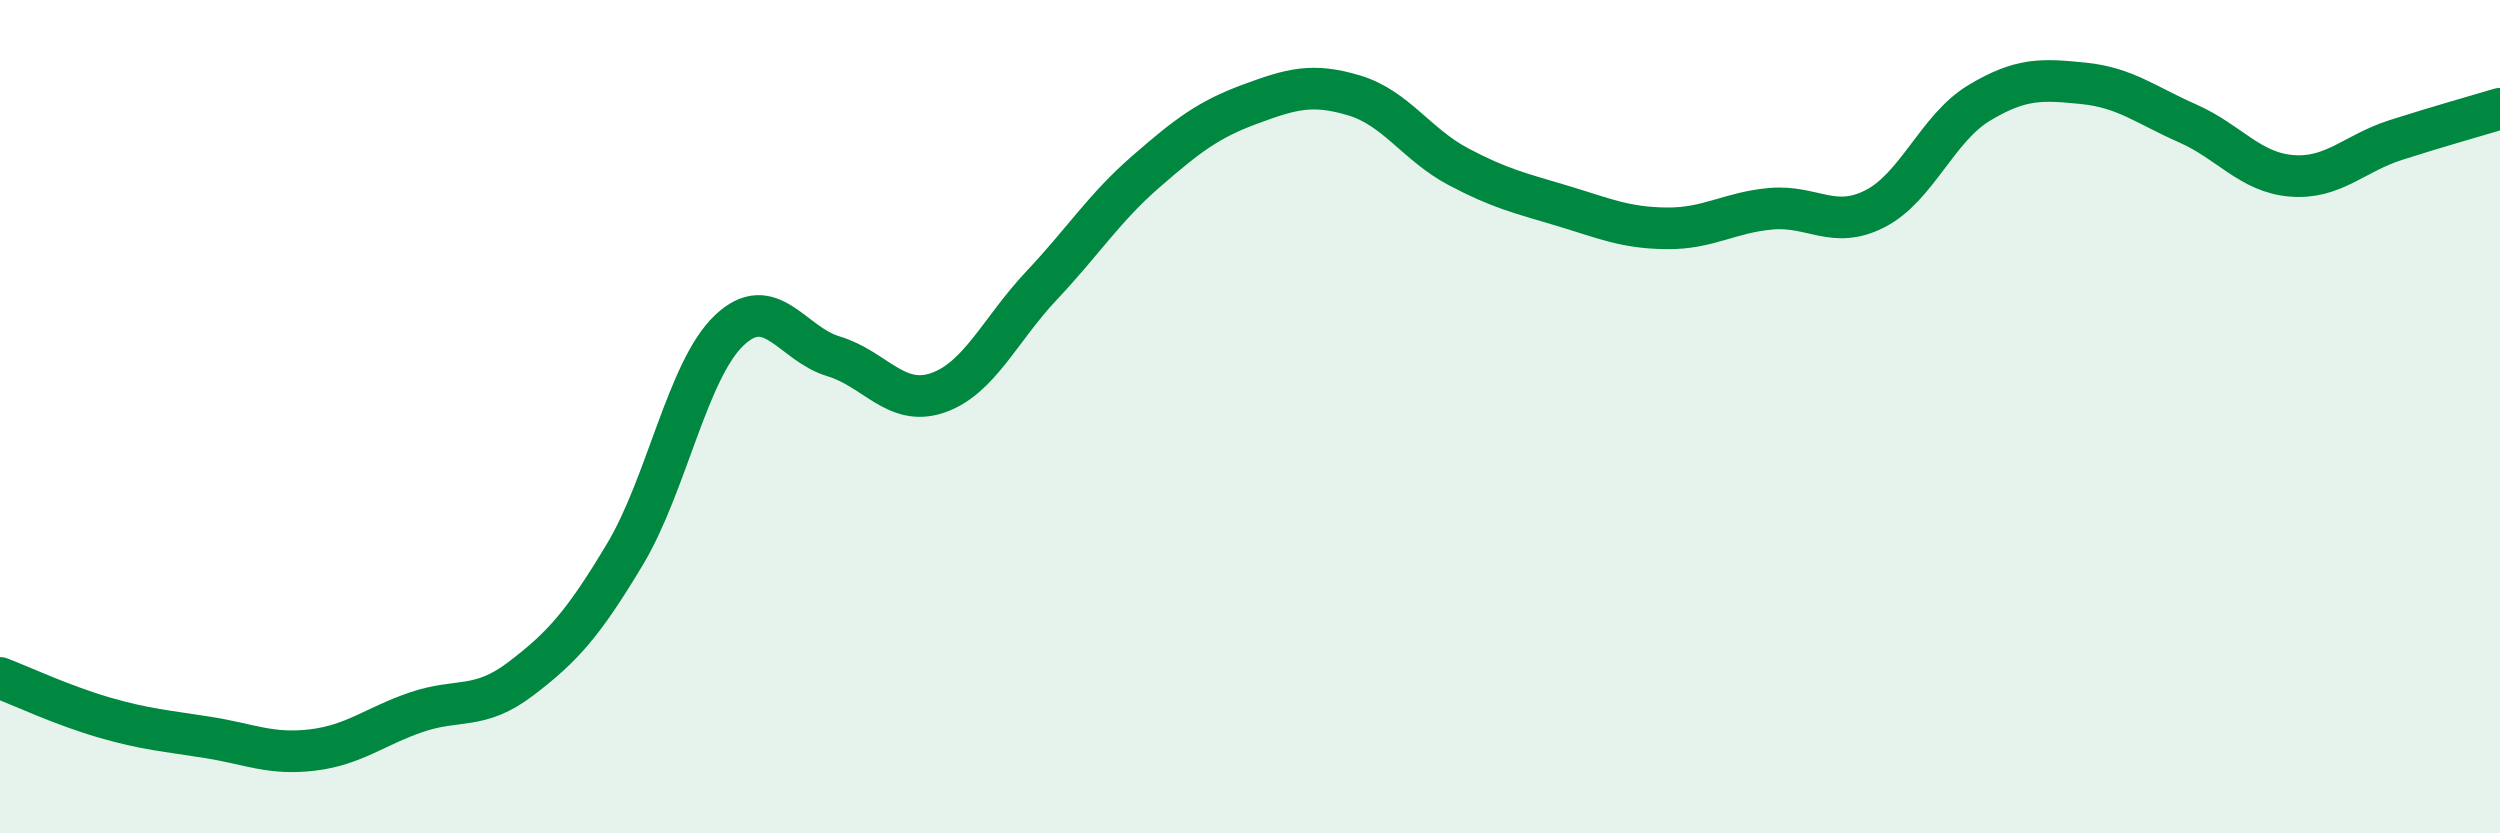 
    <svg width="60" height="20" viewBox="0 0 60 20" xmlns="http://www.w3.org/2000/svg">
      <path
        d="M 0,16.27 C 0.5,16.46 1.5,16.93 2.5,17.22 C 3.5,17.51 4,17.54 5,17.7 C 6,17.86 6.5,18.12 7.5,18 C 8.5,17.88 9,17.43 10,17.09 C 11,16.75 11.5,17.05 12.5,16.29 C 13.5,15.53 14,14.97 15,13.3 C 16,11.63 16.5,8.88 17.5,7.93 C 18.5,6.98 19,8.25 20,8.55 C 21,8.85 21.5,9.77 22.5,9.43 C 23.5,9.09 24,7.91 25,6.85 C 26,5.79 26.5,4.99 27.5,4.12 C 28.5,3.25 29,2.87 30,2.5 C 31,2.13 31.5,1.99 32.5,2.29 C 33.5,2.59 34,3.47 35,4 C 36,4.53 36.5,4.64 37.5,4.94 C 38.5,5.24 39,5.47 40,5.48 C 41,5.49 41.5,5.1 42.5,5.01 C 43.5,4.92 44,5.52 45,5.01 C 46,4.5 46.5,3.07 47.5,2.47 C 48.5,1.87 49,1.9 50,2 C 51,2.1 51.5,2.52 52.5,2.96 C 53.5,3.4 54,4.14 55,4.22 C 56,4.3 56.5,3.68 57.5,3.36 C 58.5,3.04 59.5,2.76 60,2.61L60 20L0 20Z"
        fill="#008740"
        opacity="0.1"
        stroke-linecap="round"
        stroke-linejoin="round"
      />
      <path
        d="M 0,16.27 C 0.5,16.46 1.5,16.93 2.5,17.22 C 3.5,17.51 4,17.54 5,17.7 C 6,17.86 6.5,18.12 7.5,18 C 8.5,17.88 9,17.43 10,17.09 C 11,16.75 11.5,17.05 12.5,16.29 C 13.5,15.53 14,14.97 15,13.3 C 16,11.63 16.5,8.88 17.5,7.93 C 18.5,6.98 19,8.25 20,8.55 C 21,8.85 21.5,9.77 22.5,9.43 C 23.5,9.09 24,7.91 25,6.85 C 26,5.79 26.5,4.99 27.5,4.12 C 28.5,3.25 29,2.87 30,2.5 C 31,2.13 31.5,1.99 32.5,2.29 C 33.5,2.59 34,3.47 35,4 C 36,4.53 36.5,4.64 37.5,4.94 C 38.5,5.24 39,5.47 40,5.48 C 41,5.49 41.5,5.1 42.5,5.01 C 43.5,4.92 44,5.52 45,5.01 C 46,4.5 46.5,3.07 47.5,2.47 C 48.5,1.87 49,1.9 50,2 C 51,2.1 51.5,2.52 52.5,2.96 C 53.5,3.4 54,4.14 55,4.22 C 56,4.3 56.5,3.68 57.5,3.36 C 58.5,3.04 59.5,2.76 60,2.61"
        stroke="#008740"
        stroke-width="1"
        fill="none"
        stroke-linecap="round"
        stroke-linejoin="round"
      />
    </svg>
  
